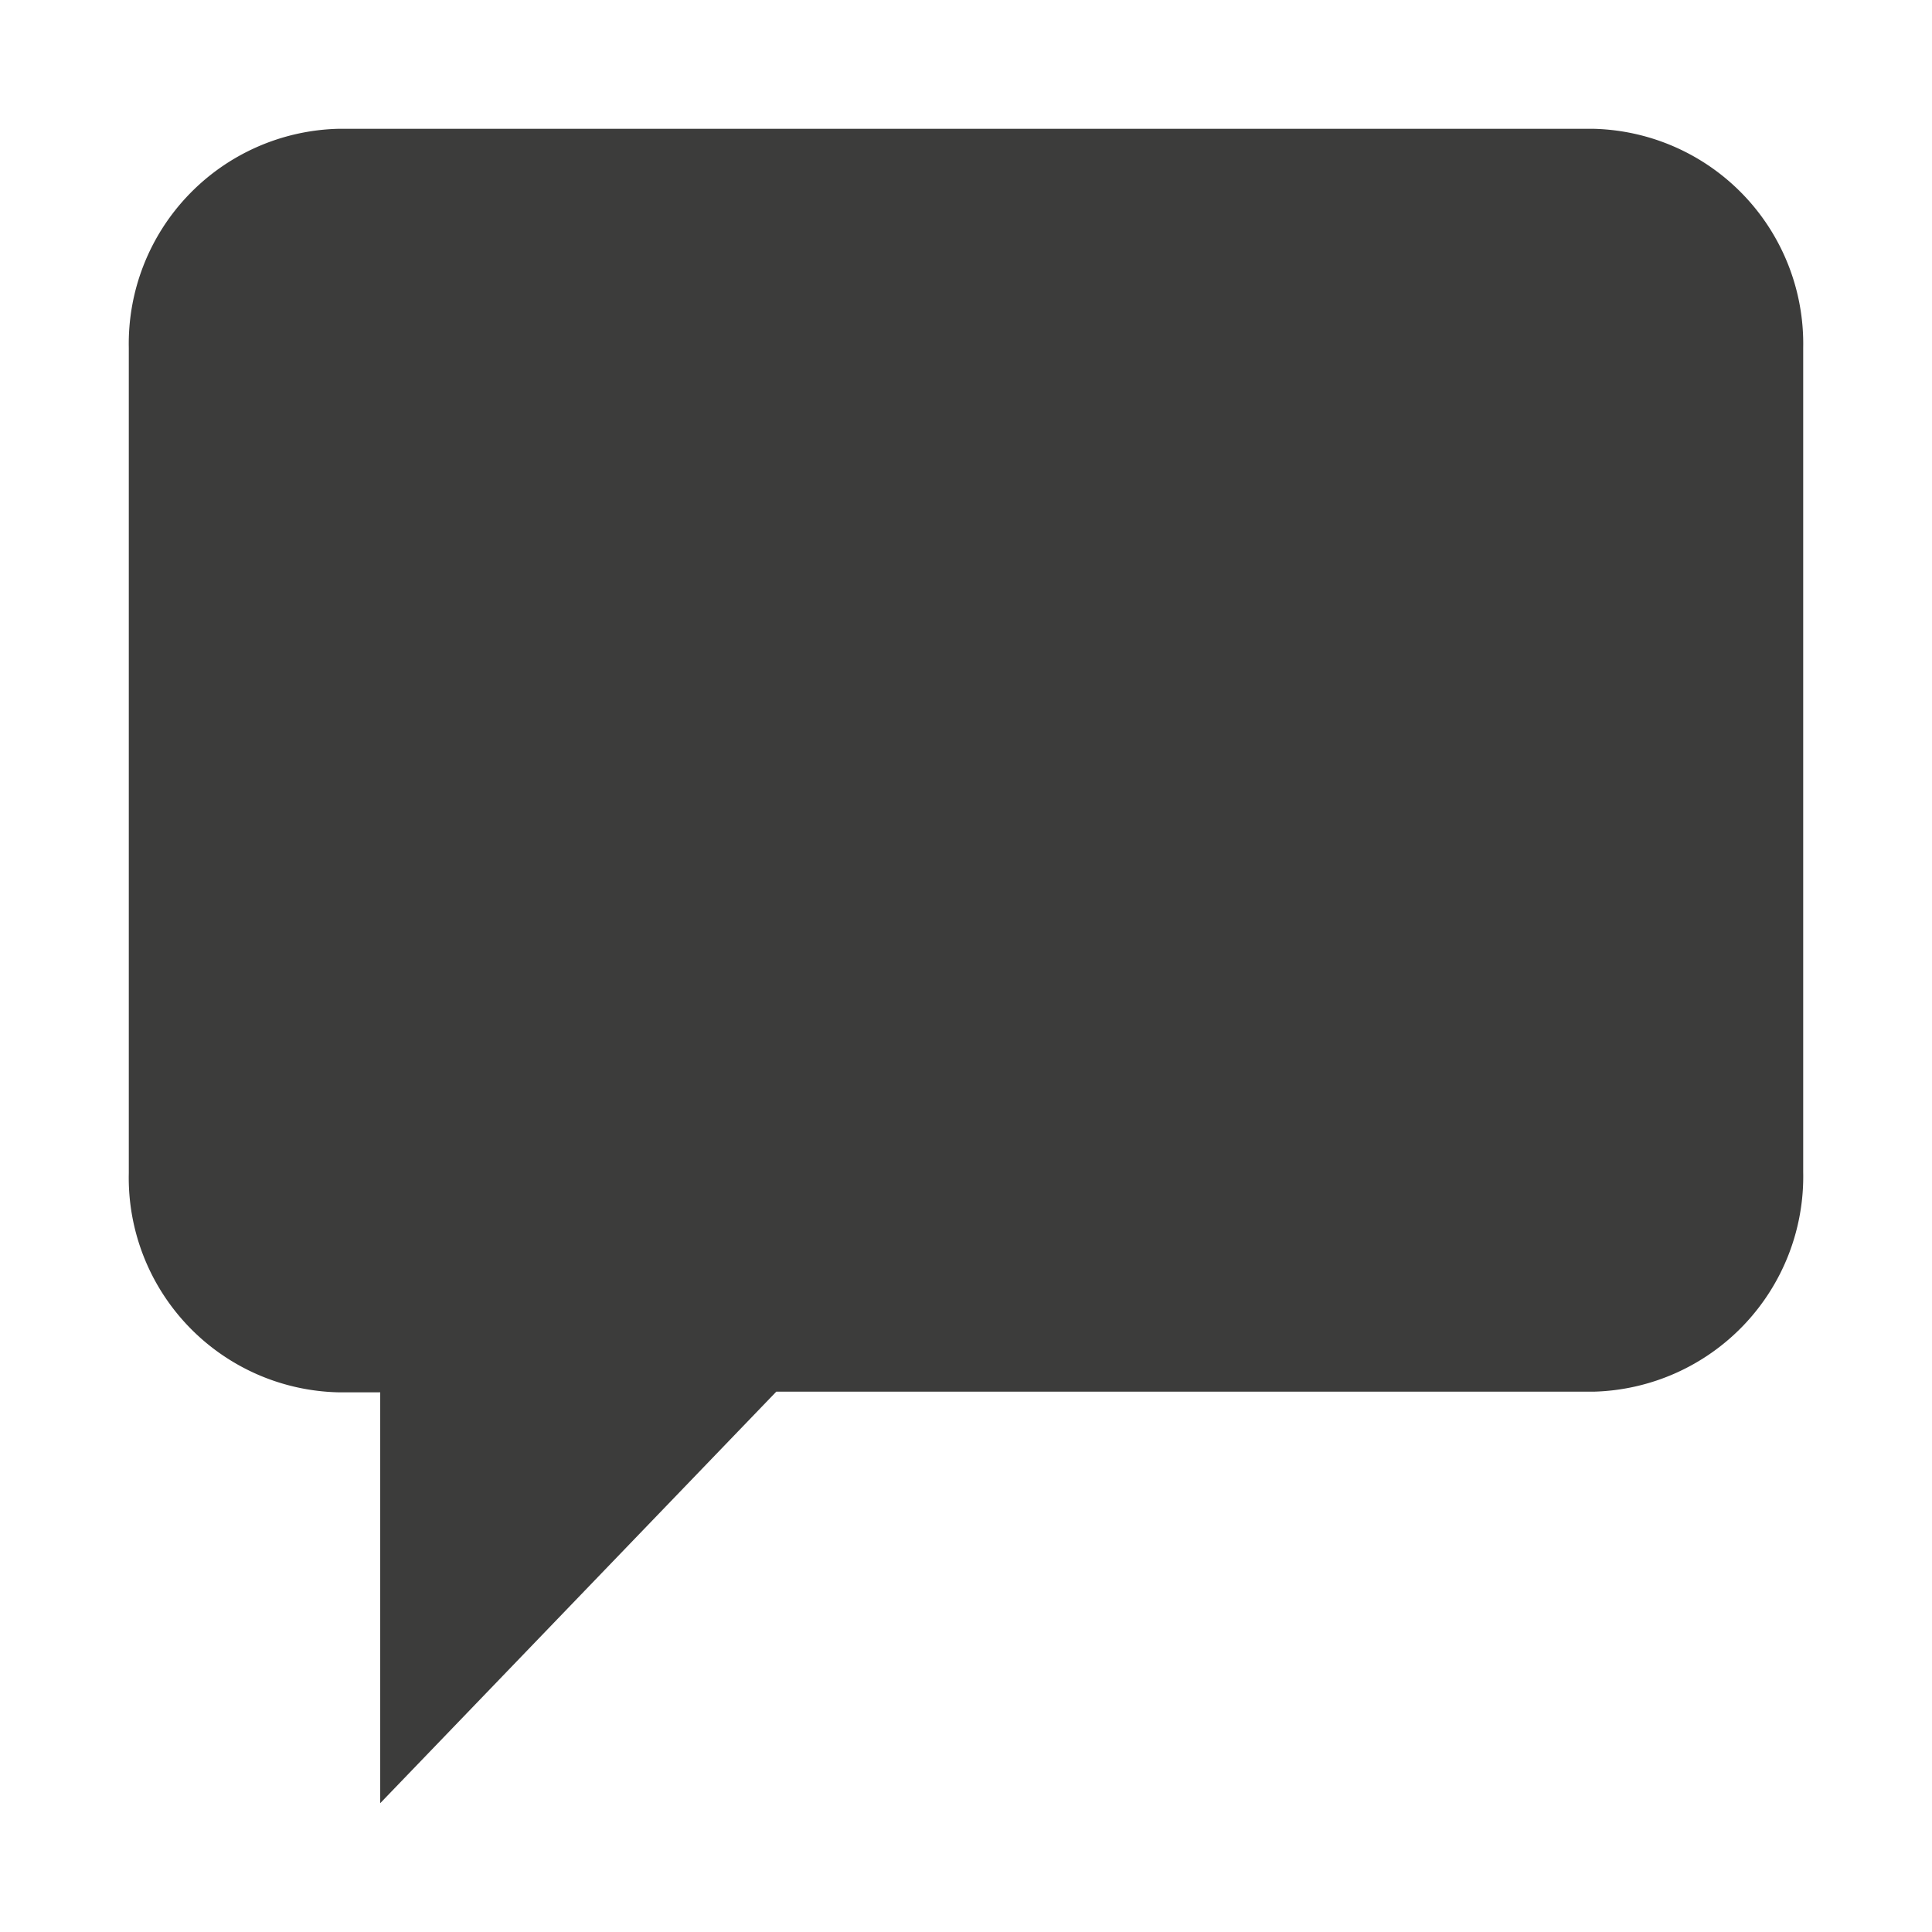 <svg xmlns="http://www.w3.org/2000/svg" width="15" height="15" viewBox="0 0 15 15">
<defs>
    <style>
      .cls-1 {
        fill: #3c3c3b;
        fill-rule: evenodd;
      }
    </style>
  </defs>
  <path class="cls-1" d="M2.952,14v-3.19H2.628A1.666,1.666,0,0,1,1,9.108V2.7A1.669,1.669,0,0,1,2.628,1h9.743A1.669,1.669,0,0,1,14,2.7V9.1a1.671,1.671,0,0,1-1.628,1.705H6.027Z"/>
</svg>

